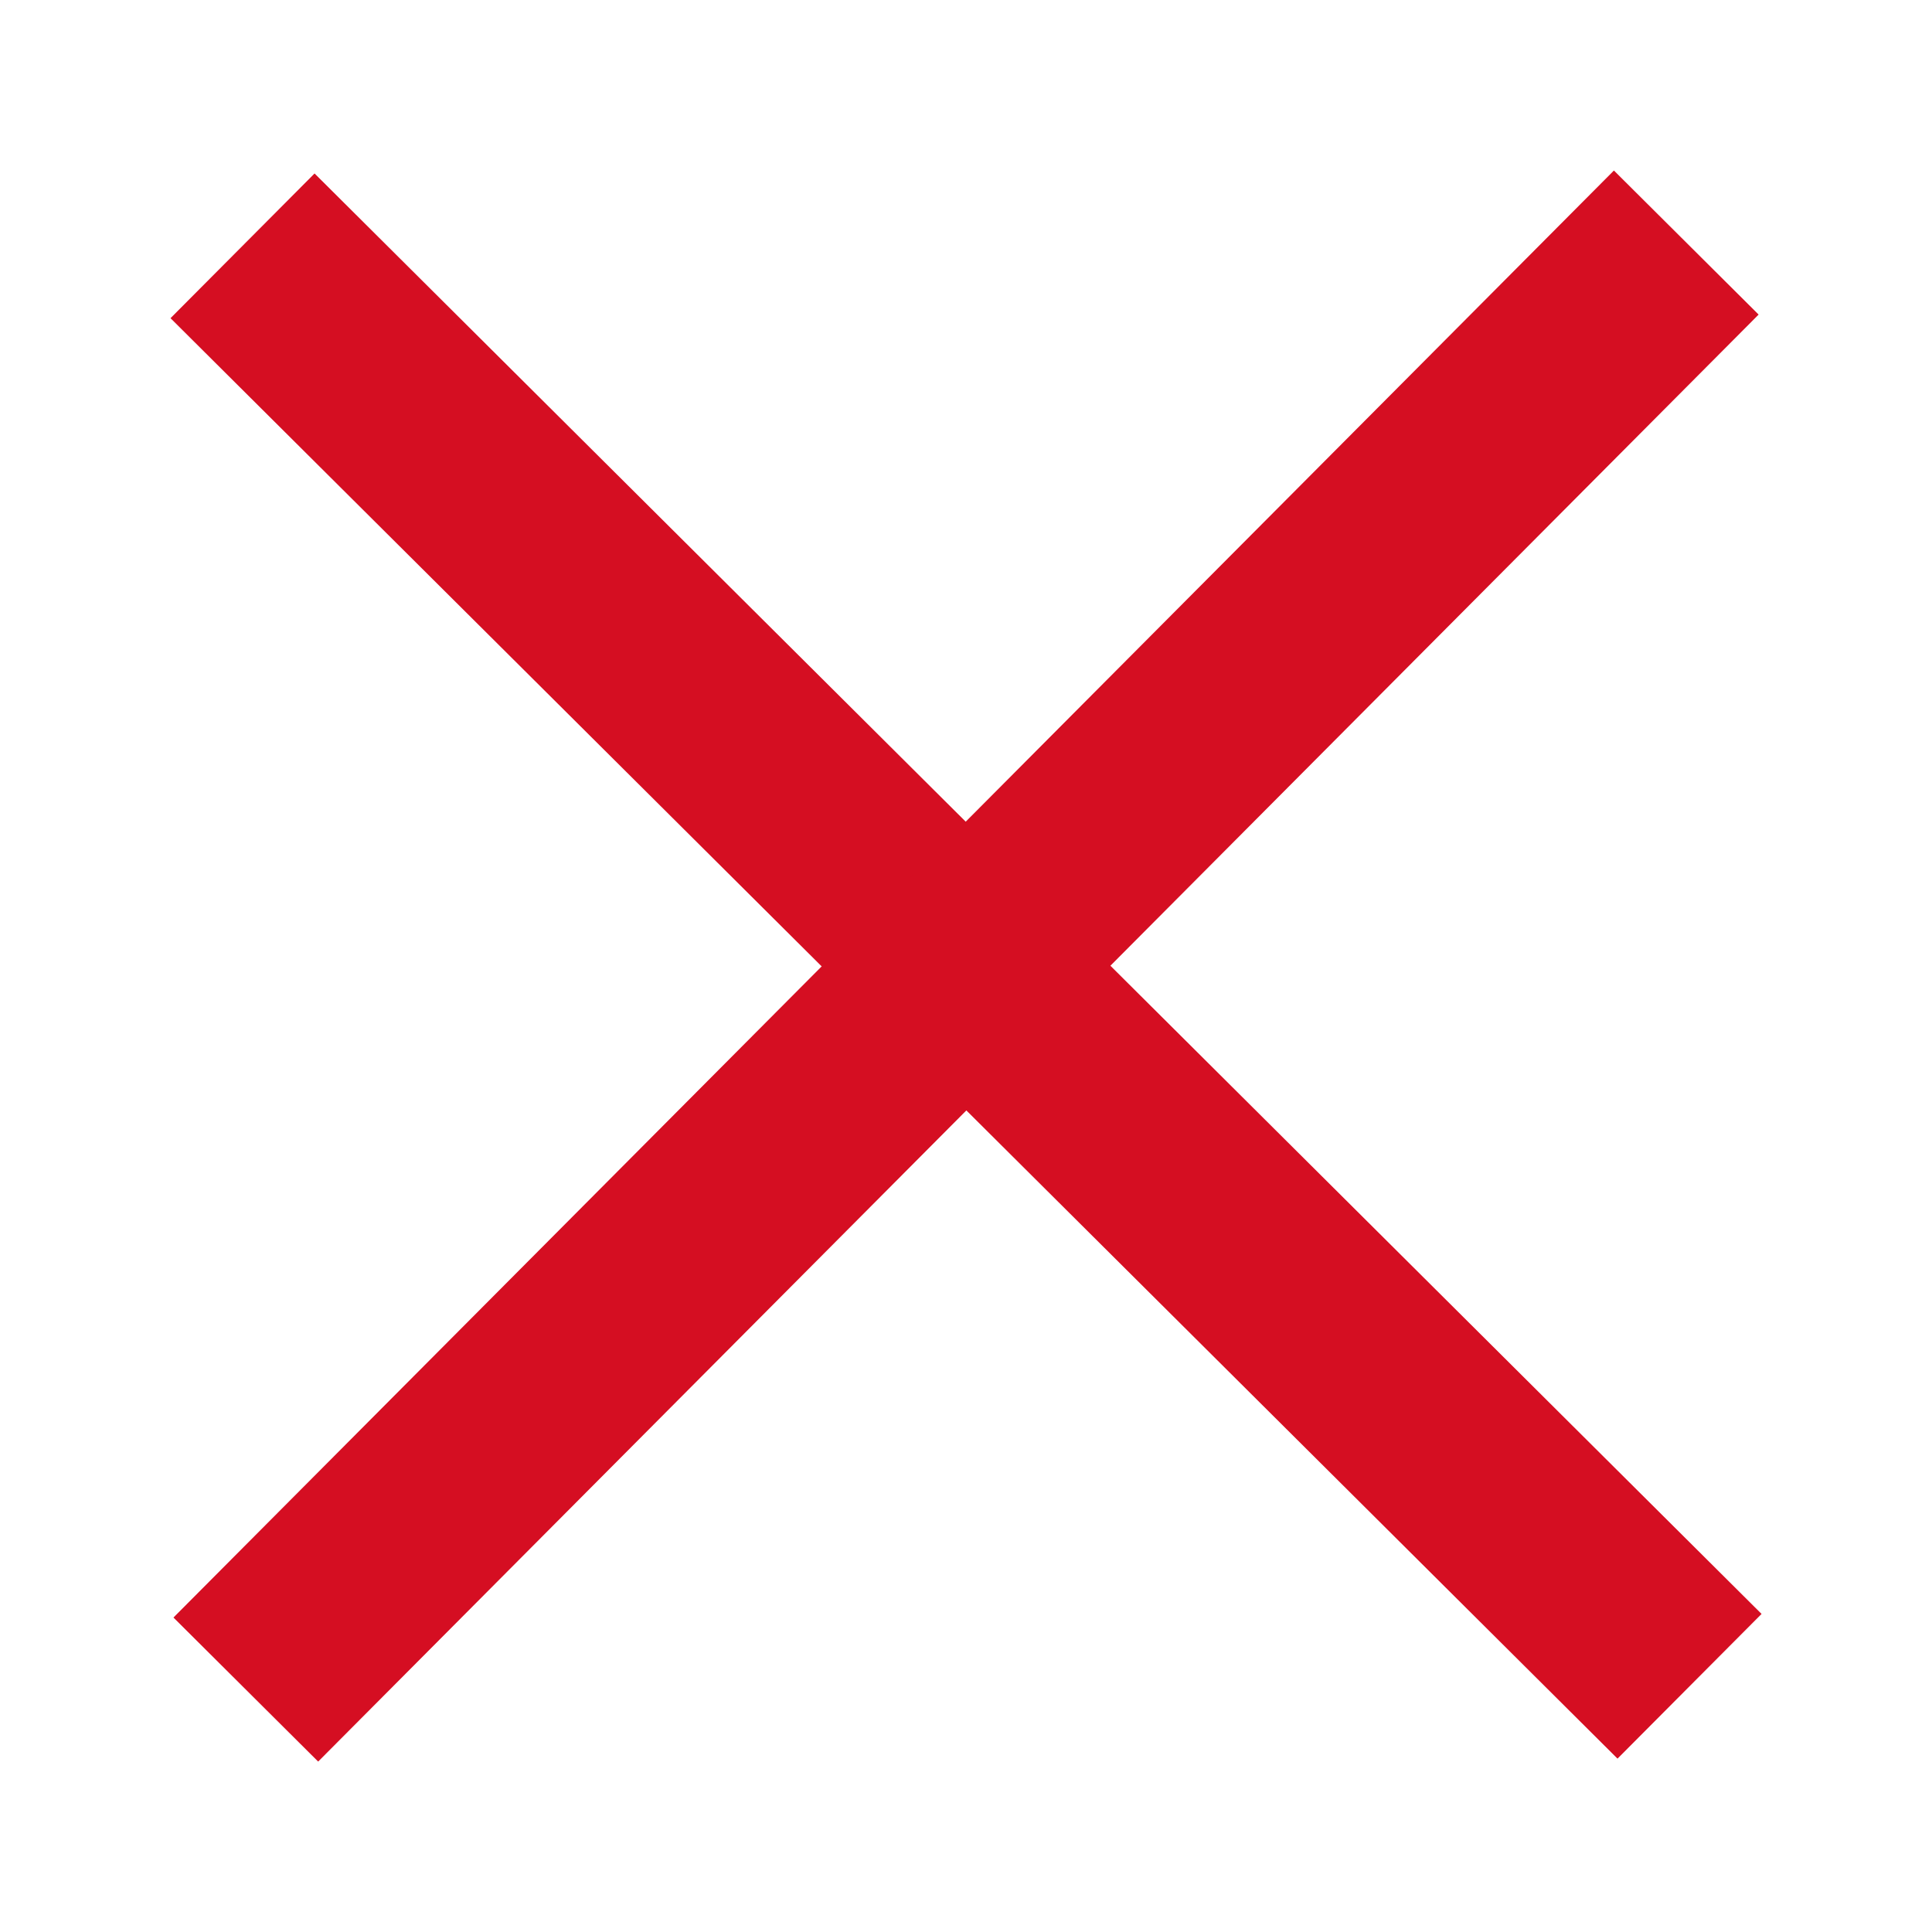 <svg xmlns="http://www.w3.org/2000/svg" width="18.925" height="18.925" viewBox="0 0 18.925 18.925">
  <g id="Group_1007" data-name="Group 1007" transform="translate(-291.774 -56.604) rotate(8)">
    <line id="Line_182" data-name="Line 182" x1="16" y1="12" transform="translate(299.5 17.5)" fill="none" stroke="#d50e22" stroke-width="2"/>
    <line id="Line_183" data-name="Line 183" x1="16" y1="12" transform="translate(301.5 31.5) rotate(-90)" fill="none" stroke="#d50e22" stroke-width="2"/>
  </g>
</svg>
